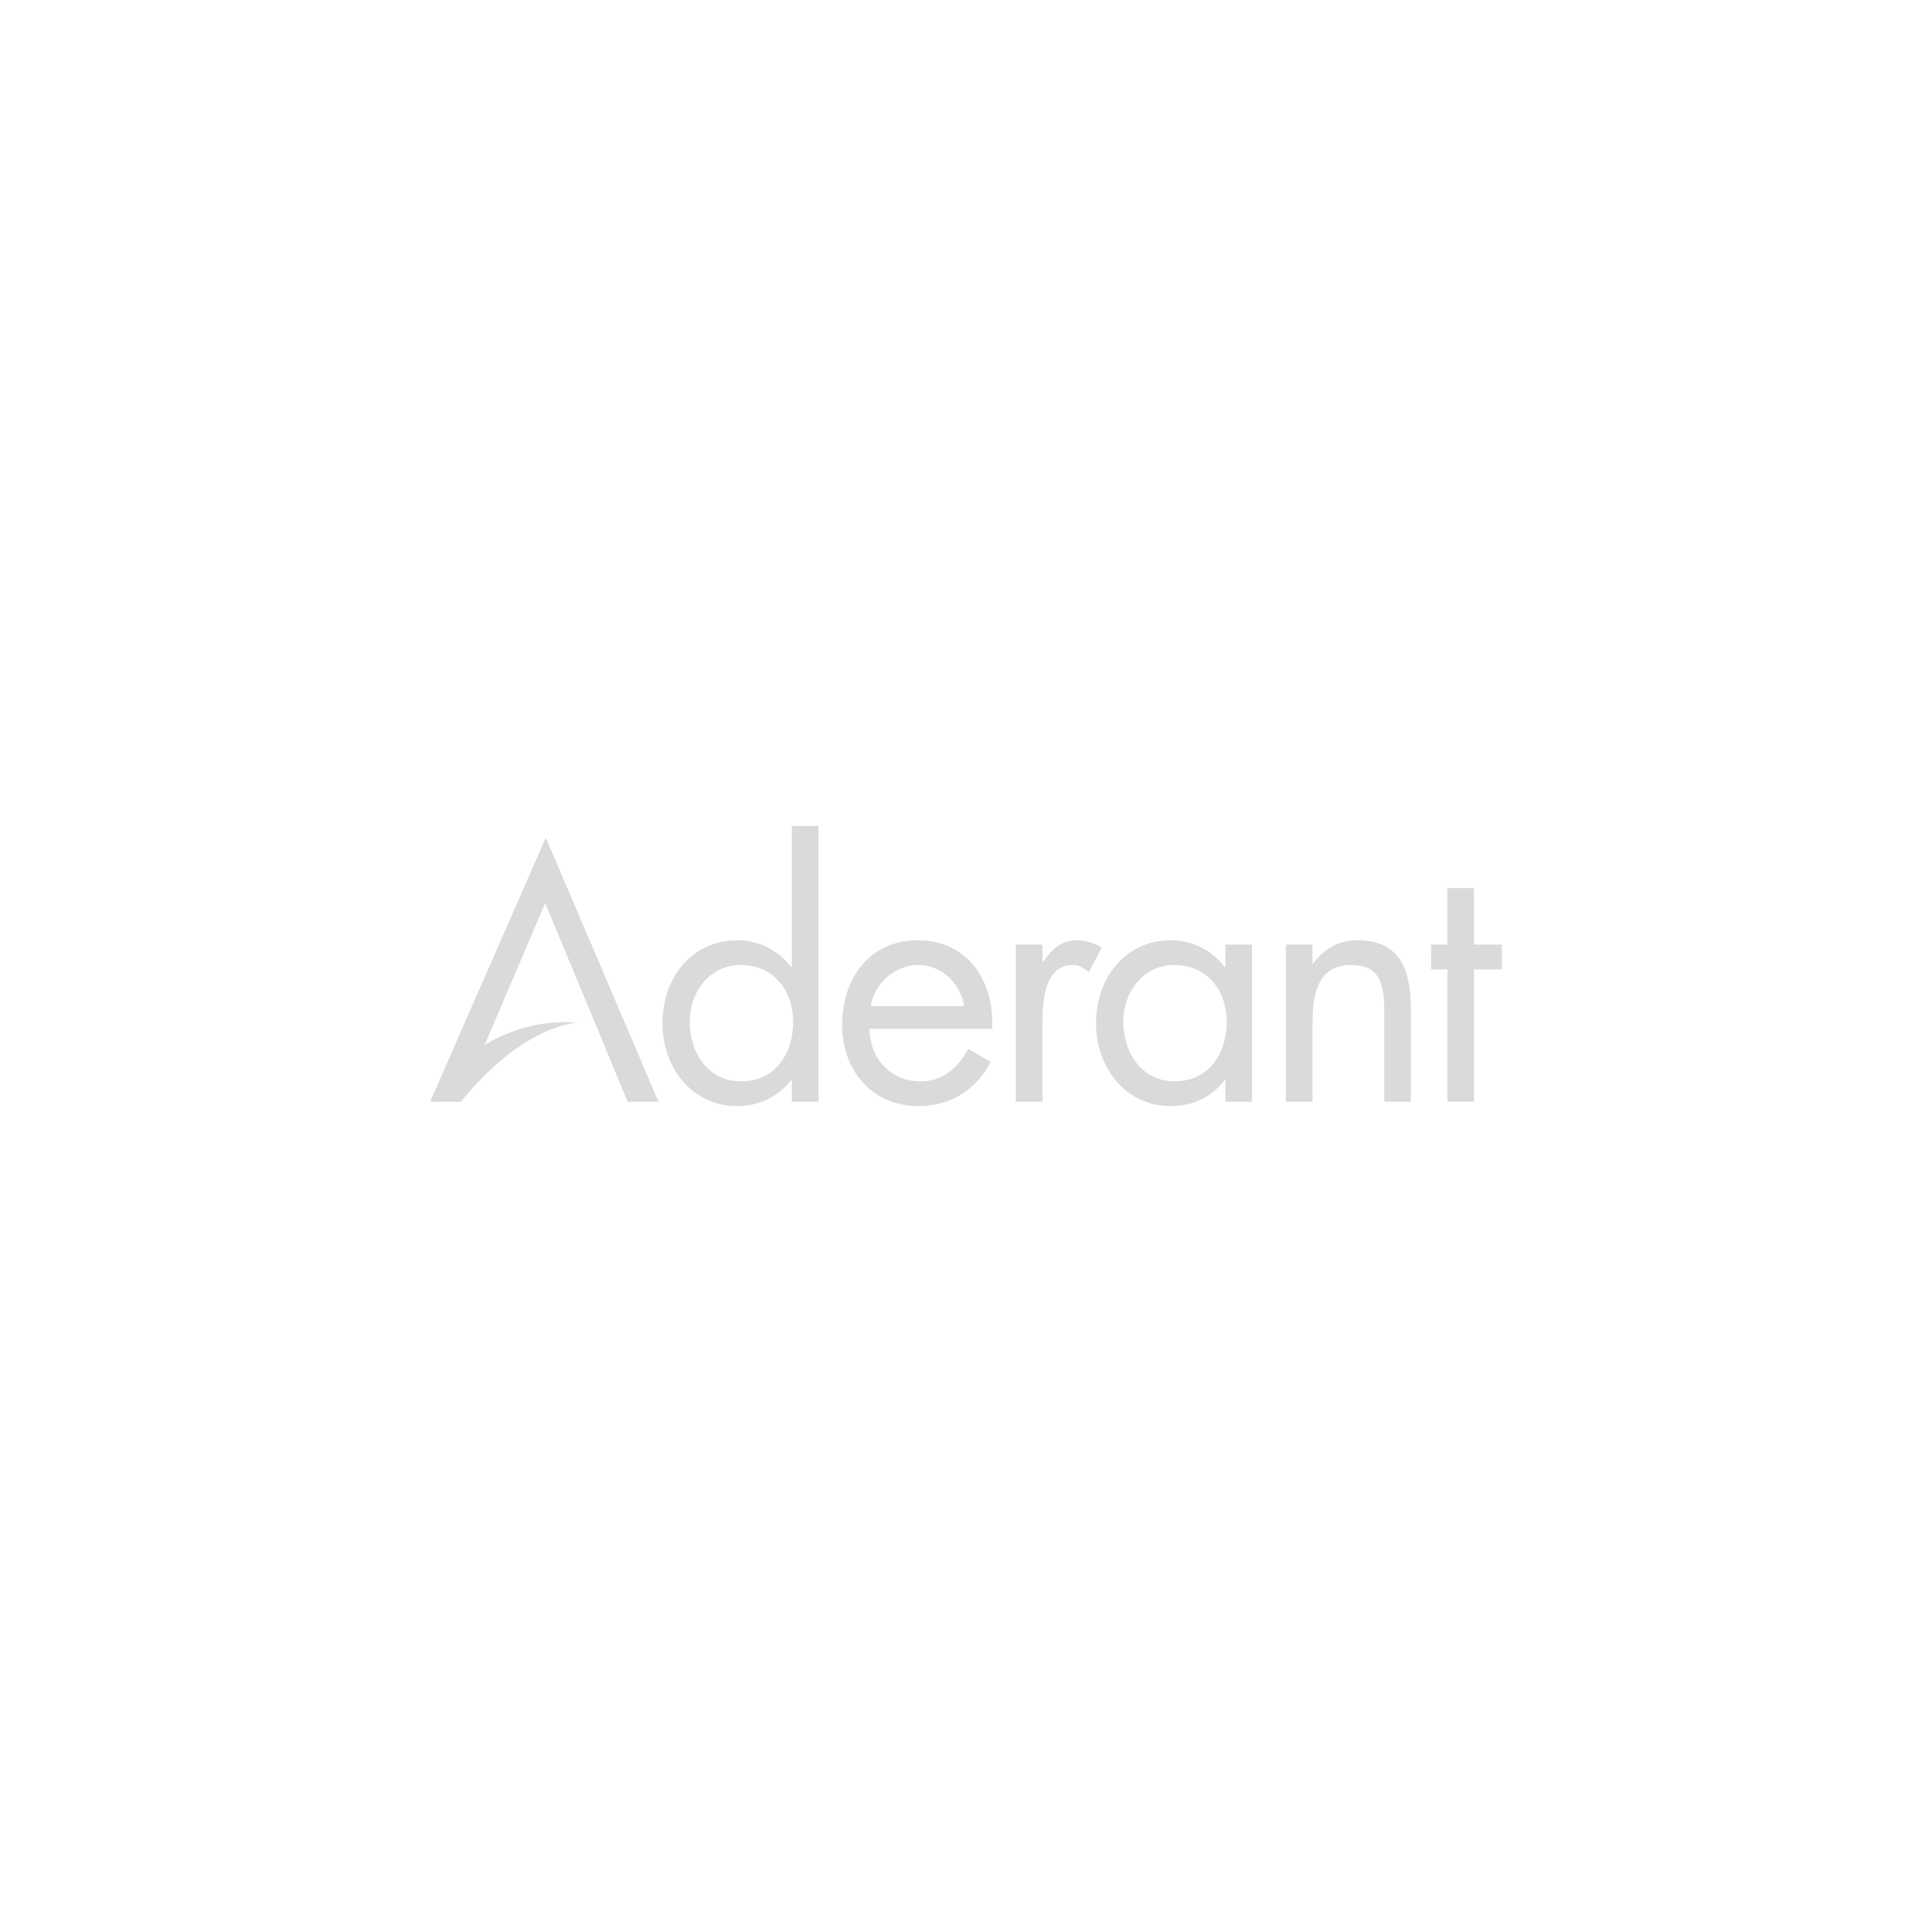 <?xml version="1.0" encoding="UTF-8"?> <svg xmlns="http://www.w3.org/2000/svg" id="Layer_1" viewBox="0 0 1080 1080"><defs><style>.cls-1{fill:#dadada;stroke-width:0px;}</style></defs><path class="cls-1" d="m385.564,571.027c0,17.192,10.041,33.452,28.628,33.452,19.149,0,29.183-15.512,29.183-33.267,0-17.57-10.966-31.772-29.368-31.772-17.292,0-28.443,15.135-28.443,31.587m57.071,32.705h-.37c-7.252,9.532-18.217,14.58-30.116,14.58-25.653,0-41.828-21.87-41.828-46.167,0-25.045,15.805-46.537,42.013-46.537,11.713,0,22.864,5.61,29.931,14.95h.37v-78.872h14.873v154.199h-14.873v-12.152Z"></path><path class="cls-1" d="m538.987,562.43c-2.042-12.707-12.638-22.995-25.653-22.995-12.831,0-24.721,10.288-26.586,22.995h52.239Zm-52.979,12.707c.185,16.26,11.713,29.345,28.628,29.345,12.638,0,20.822-7.668,26.578-18.132l12.646,7.29c-8.369,15.697-22.494,24.675-40.341,24.675-26.024,0-42.754-20.005-42.754-45.235,0-25.977,15.058-47.469,42.383-47.469,28.066,0,42.938,23.357,41.451,49.527h-68.592Z"></path><path class="cls-1" d="m582.73,537.569h.37c5.21-6.912,9.671-11.96,19.335-11.96,5.017,0,9.109,1.68,13.385,4.107l-7.066,13.647c-2.974-2.058-5.017-3.93-8.924-3.93-16.36,0-17.1,21.122-17.1,32.527v43.917h-14.873v-87.842h14.873v9.532Z"></path><path class="cls-1" d="m627.941,571.024c0,17.2,10.041,33.46,28.628,33.46,19.149,0,29.19-15.52,29.19-33.275,0-17.562-10.974-31.772-29.376-31.772-17.292,0-28.443,15.142-28.443,31.587m71.944,44.857h-14.873v-12.152h-.37c-7.621,9.725-17.847,14.58-30.115,14.58-25.654,0-41.829-21.862-41.829-46.159,0-25.045,15.805-46.545,42.014-46.545,11.898,0,22.679,5.61,29.93,14.957h.37v-12.522h14.873v87.842Z"></path><path class="cls-1" d="m733.675,538.691h.37c6.134-8.407,14.125-13.085,24.906-13.085,24.174,0,29.745,17.57,29.745,38.13v52.147h-14.873v-49.535c0-14.202-1.11-26.91-18.402-26.91-20.444,0-21.747,19.065-21.747,34.762v41.682h-14.873v-87.849h14.873v10.657Z"></path><polygon class="cls-1" points="823.974 615.881 809.101 615.881 809.101 541.864 799.992 541.864 799.992 528.04 809.101 528.04 809.101 496.453 823.974 496.453 823.974 528.04 839.586 528.04 839.586 541.864 823.974 541.864 823.974 615.881"></polygon><path class="cls-1" d="m305.106,468.228l-64.692,147.656h17.184l.039-.085c35.779-43.894,65.371-44.102,65.371-44.102-8.199-.709-15.697-.139-22.44,1.094-13.231,2.435-23.442,7.544-29.537,11.328l-.162.185,3.568-8.423,30.3-71.019,29.553,71.019,3.637,8.793,12.908,31.21h17.292l-63.02-147.656Z"></path></svg> 